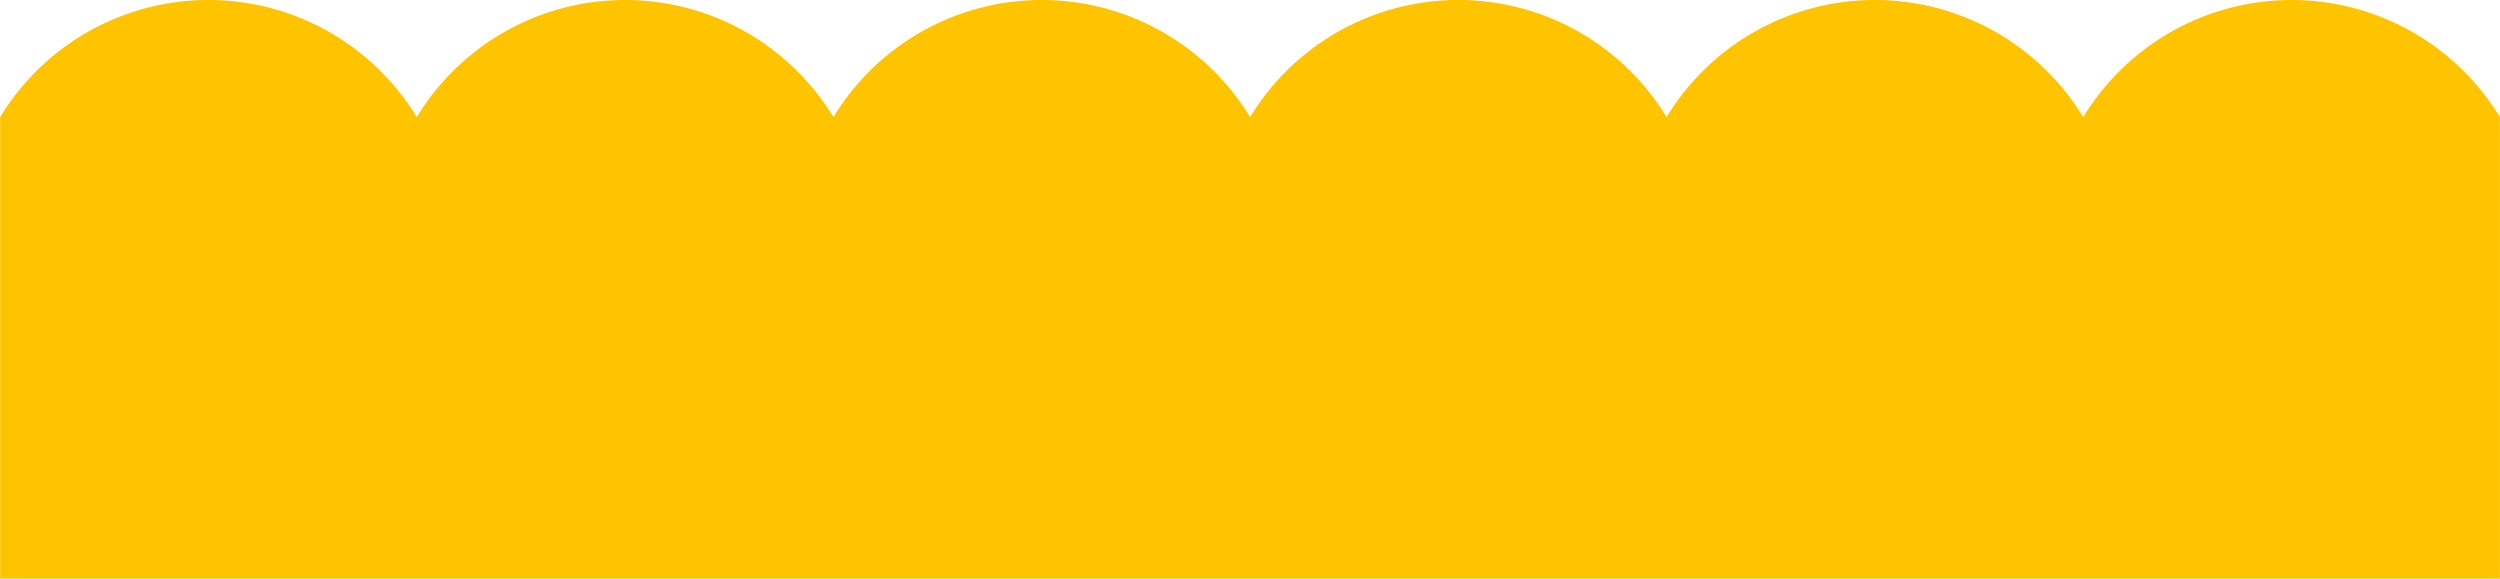 <svg xmlns="http://www.w3.org/2000/svg" width="1588.12" height="367.57" viewBox="0 0 158.81 36.76"><defs><style>.a{fill:#ffc400;}</style></defs><path class="a" d="M145.58,0a15.5,15.5,0,0,0-13.24,7.44,15.49,15.49,0,0,0-26.47,0,15.48,15.48,0,0,0-26.46,0h0a15.49,15.49,0,0,0-26.47,0,15.49,15.49,0,0,0-26.47,0A15.49,15.49,0,0,0,0,7.44V36.76H158.81V7.44A15.48,15.48,0,0,0,145.58,0Z"/></svg>